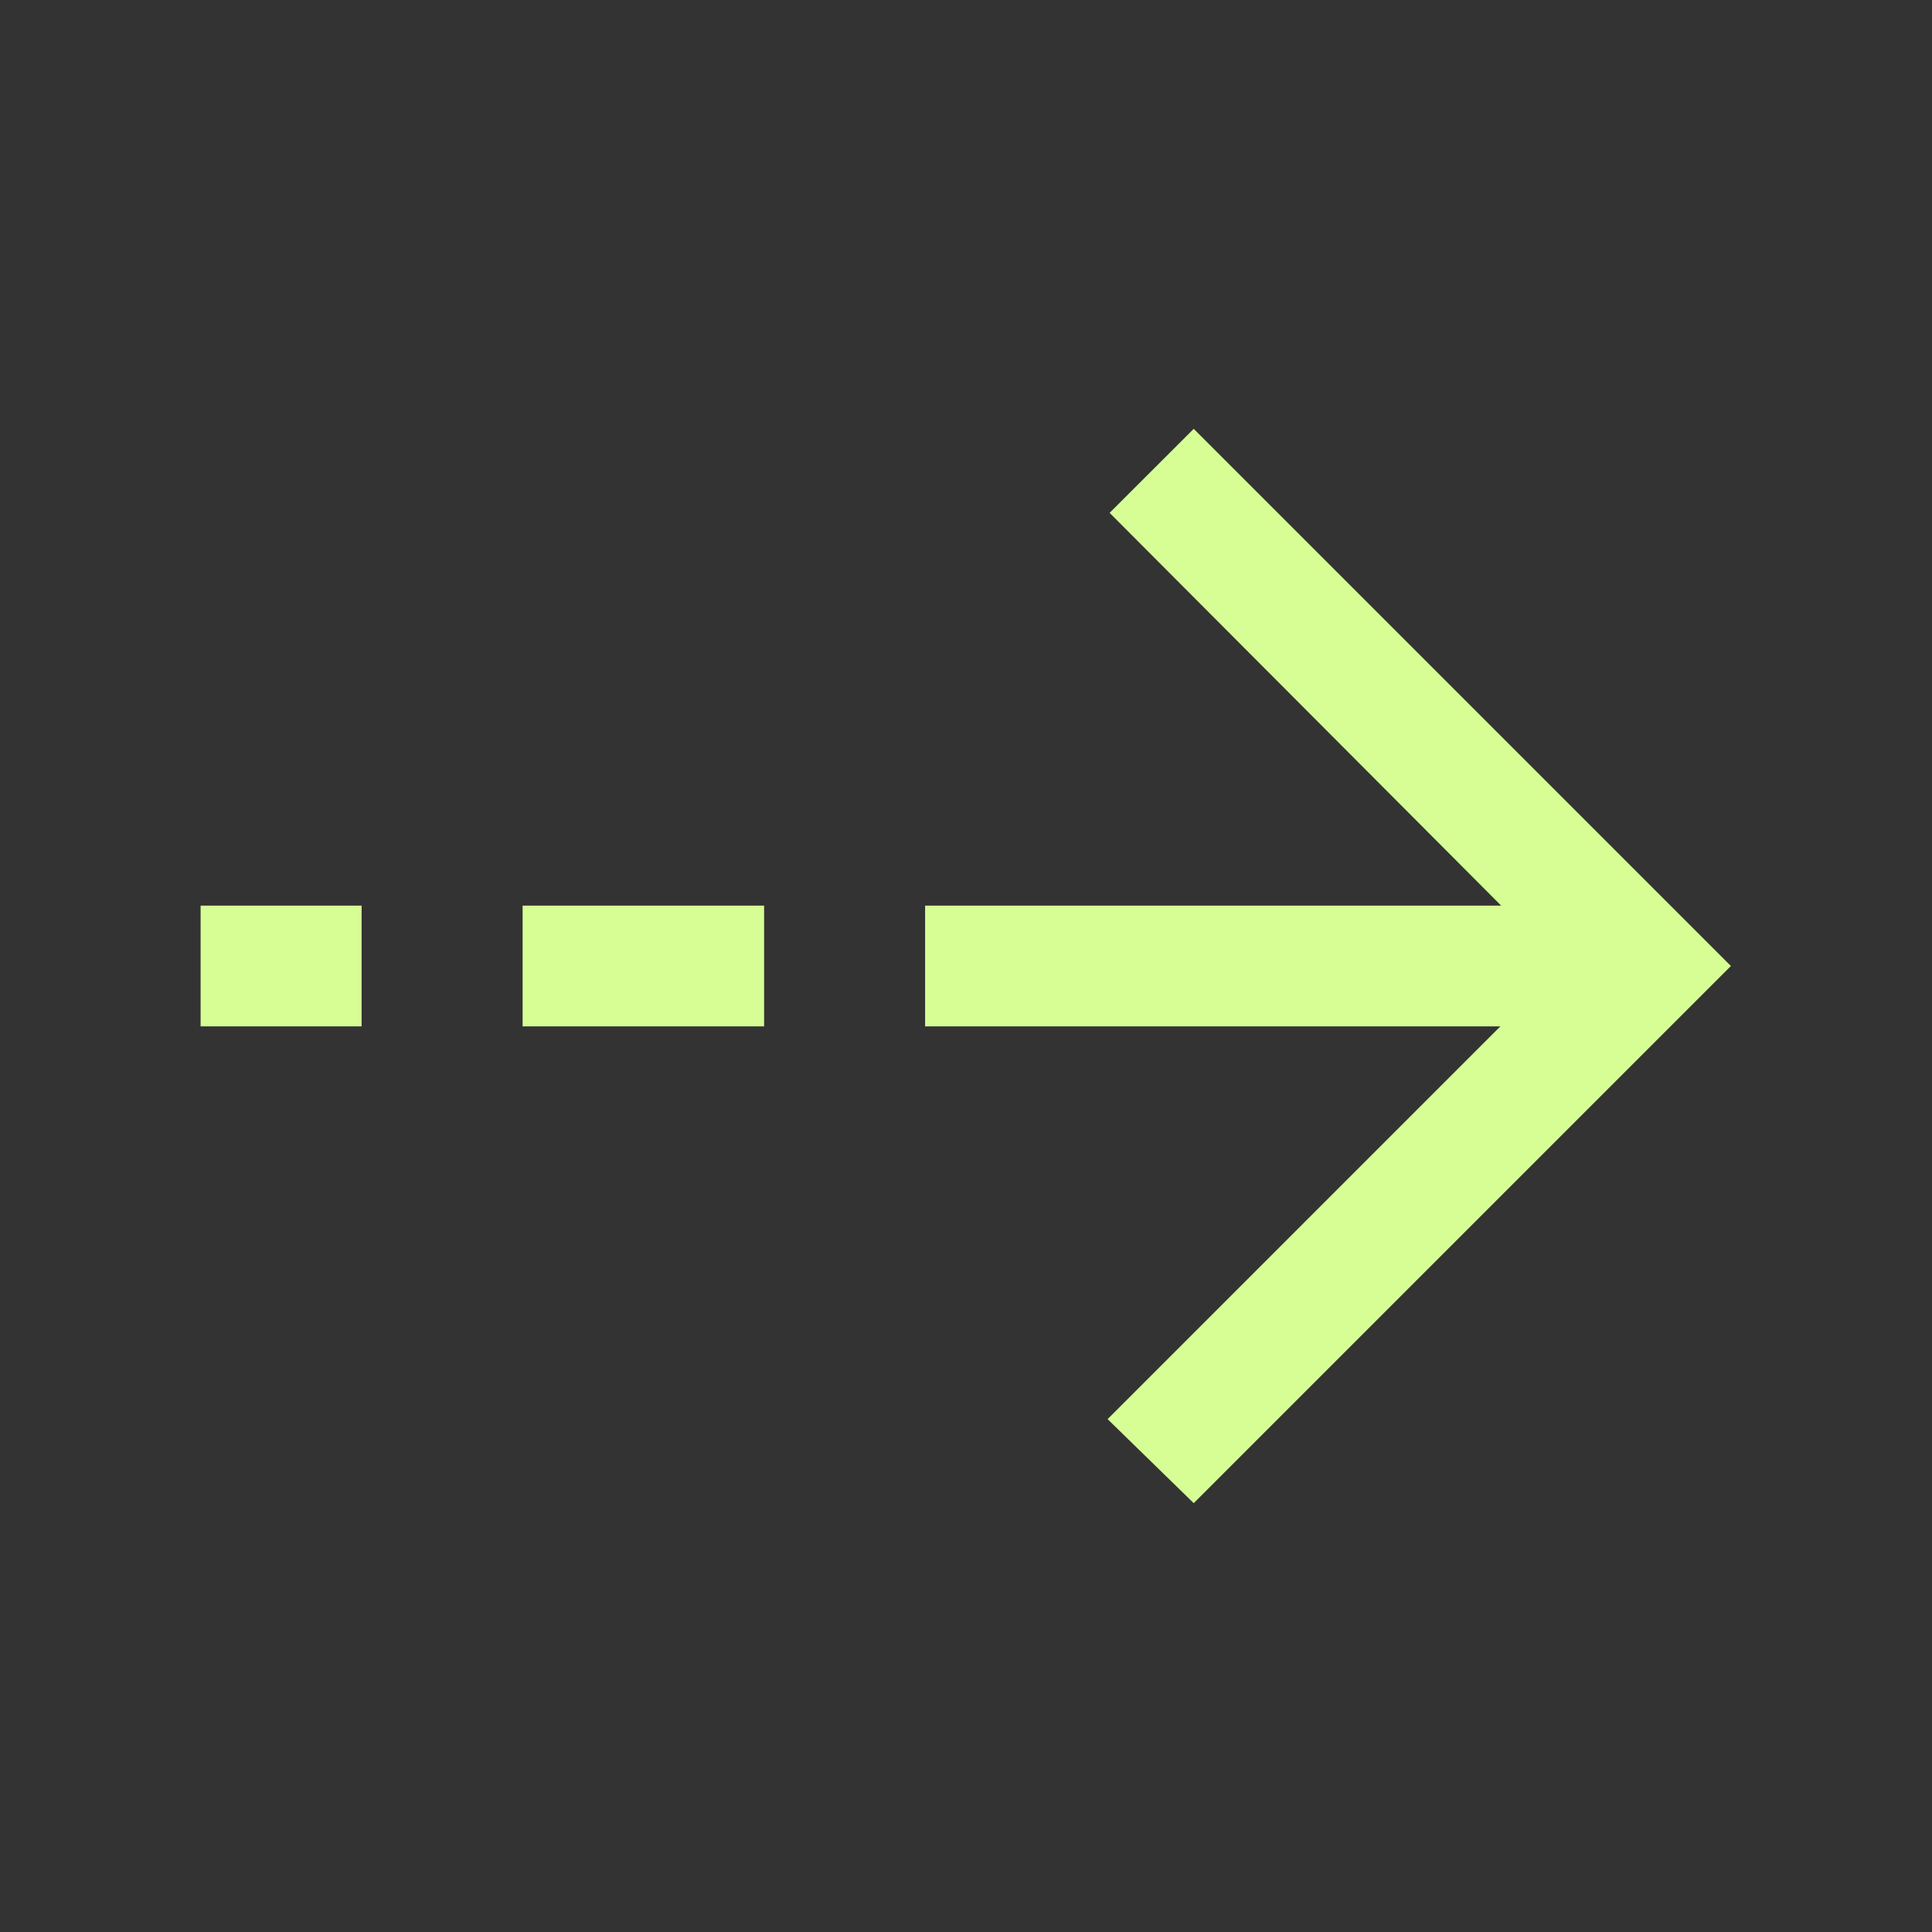 <svg width="24" height="24" viewBox="0 0 24 24" fill="none" xmlns="http://www.w3.org/2000/svg">
<rect x="0" y="0" width="24" height="24" fill="#333333" stroke="none"/>
<mask id="mask0_3065_38110" style="mask-type:alpha" maskUnits="userSpaceOnUse" x="0" y="0" width="24" height="24">
<rect y="24" width="24" height="24" transform="rotate(-90 0 24)" fill="#D9D9D9"/>
</mask>
<g mask="url(#mask0_3065_38110)">
<path d="M21.502 12L14.829 18.673L13.759 17.629L18.638 12.75L11.492 12.75V11.25L18.648 11.25L13.784 6.371L14.829 5.327L21.502 12ZM9.492 12.75L6.492 12.75V11.25L9.492 11.25V12.75ZM4.492 12.75L2.492 12.75V11.25L4.492 11.25V12.75Z" fill="#D6FE95"/>
</g>
</svg>
